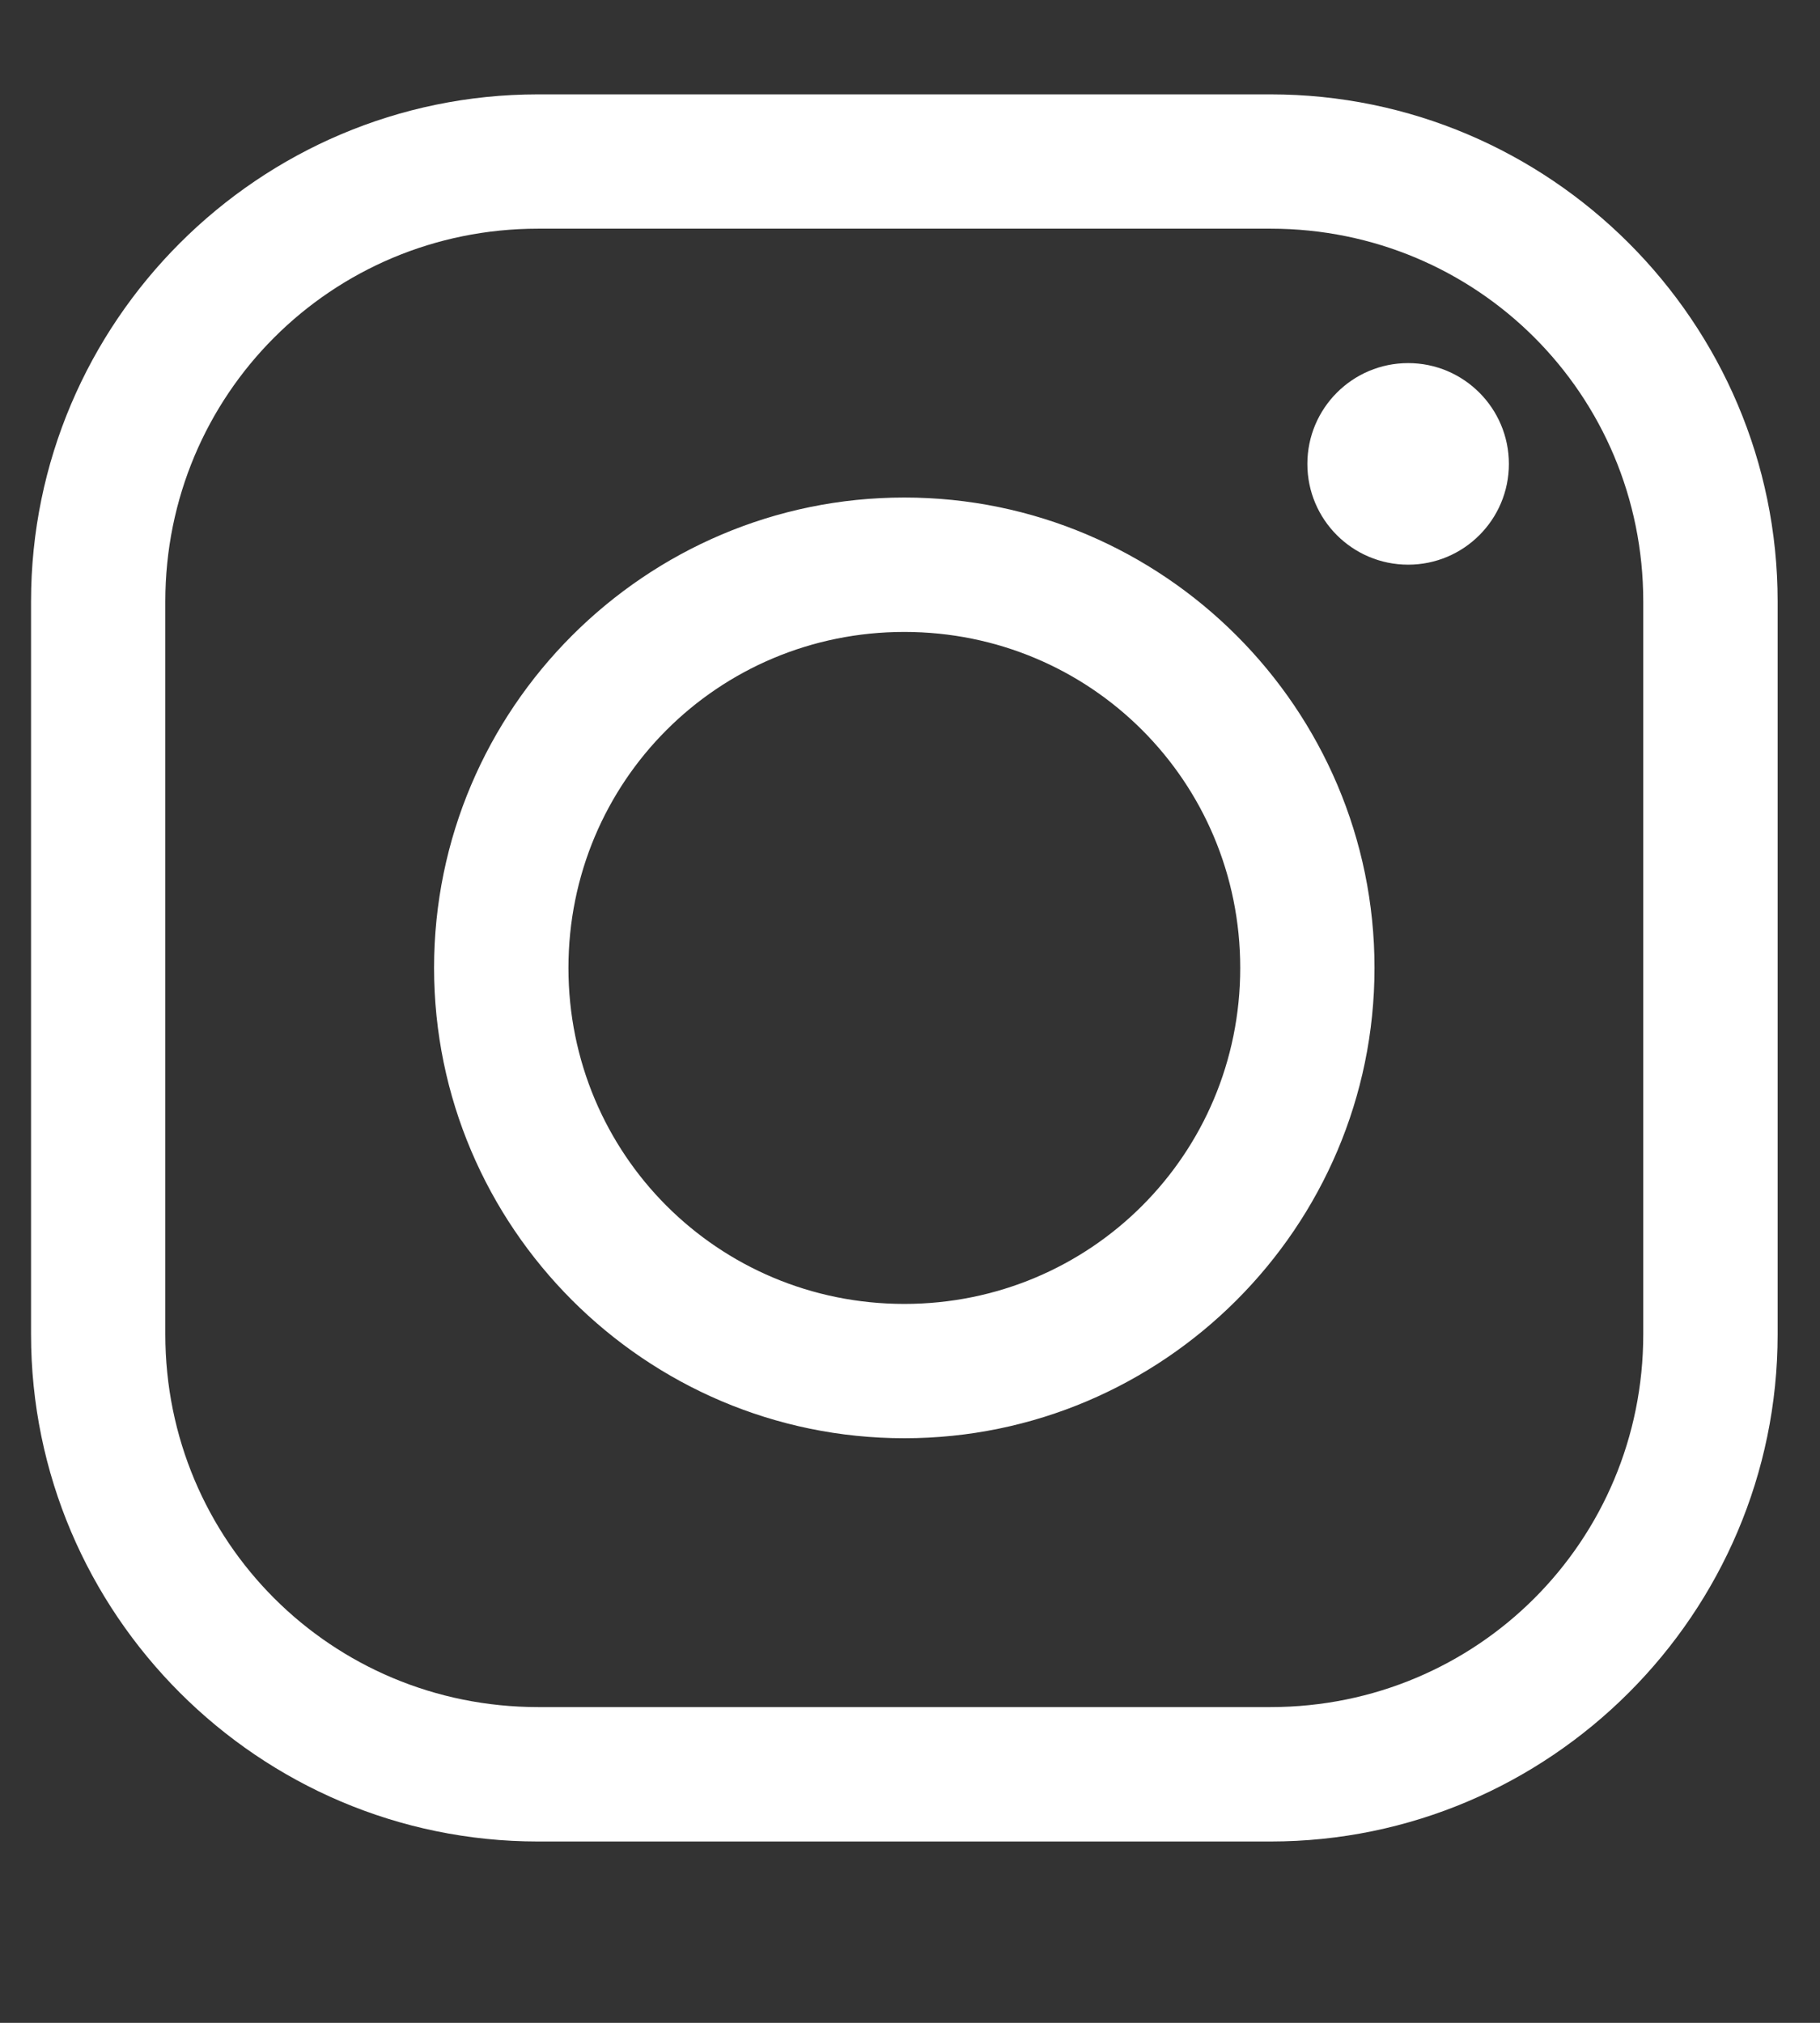 <svg width="18" height="20" viewBox="0 0 18 20" fill="none" xmlns="http://www.w3.org/2000/svg">
<rect x="0" y="0" width="18" height="20" fill="#333333" stroke="none"/>
<g id="image">
<path id="Vector" fill-rule="evenodd" clip-rule="evenodd" d="M5.321 0.933C2.559 0.933 0.307 3.185 0.307 5.947V13.193C0.307 15.954 2.559 18.207 5.321 18.207H12.566C15.328 18.207 17.581 15.954 17.581 13.193V5.947C17.581 3.185 15.328 0.933 12.566 0.933H5.321ZM5.321 2.261H12.567C14.609 2.261 16.252 3.901 16.252 5.947V13.192C16.252 15.235 14.612 16.878 12.567 16.878H5.321C3.278 16.878 1.635 15.238 1.635 13.192V5.947C1.635 3.904 3.276 2.261 5.321 2.261ZM12.93 4.587C12.93 4.037 13.376 3.59 13.927 3.59C14.477 3.59 14.923 4.037 14.923 4.587C14.923 5.137 14.477 5.583 13.927 5.583C13.376 5.583 12.93 5.137 12.93 4.587ZM8.944 4.919C6.382 4.919 4.293 7.008 4.293 9.569C4.293 12.131 6.382 14.22 8.944 14.22C11.505 14.22 13.594 12.131 13.594 9.569C13.594 7.008 11.505 4.919 8.944 4.919ZM12.266 9.57C12.266 7.727 10.786 6.248 8.944 6.248C7.101 6.248 5.622 7.727 5.622 9.57C5.622 11.412 7.101 12.892 8.944 12.892C10.786 12.892 12.266 11.412 12.266 9.57Z" fill="white"/>
</g>
</svg>
